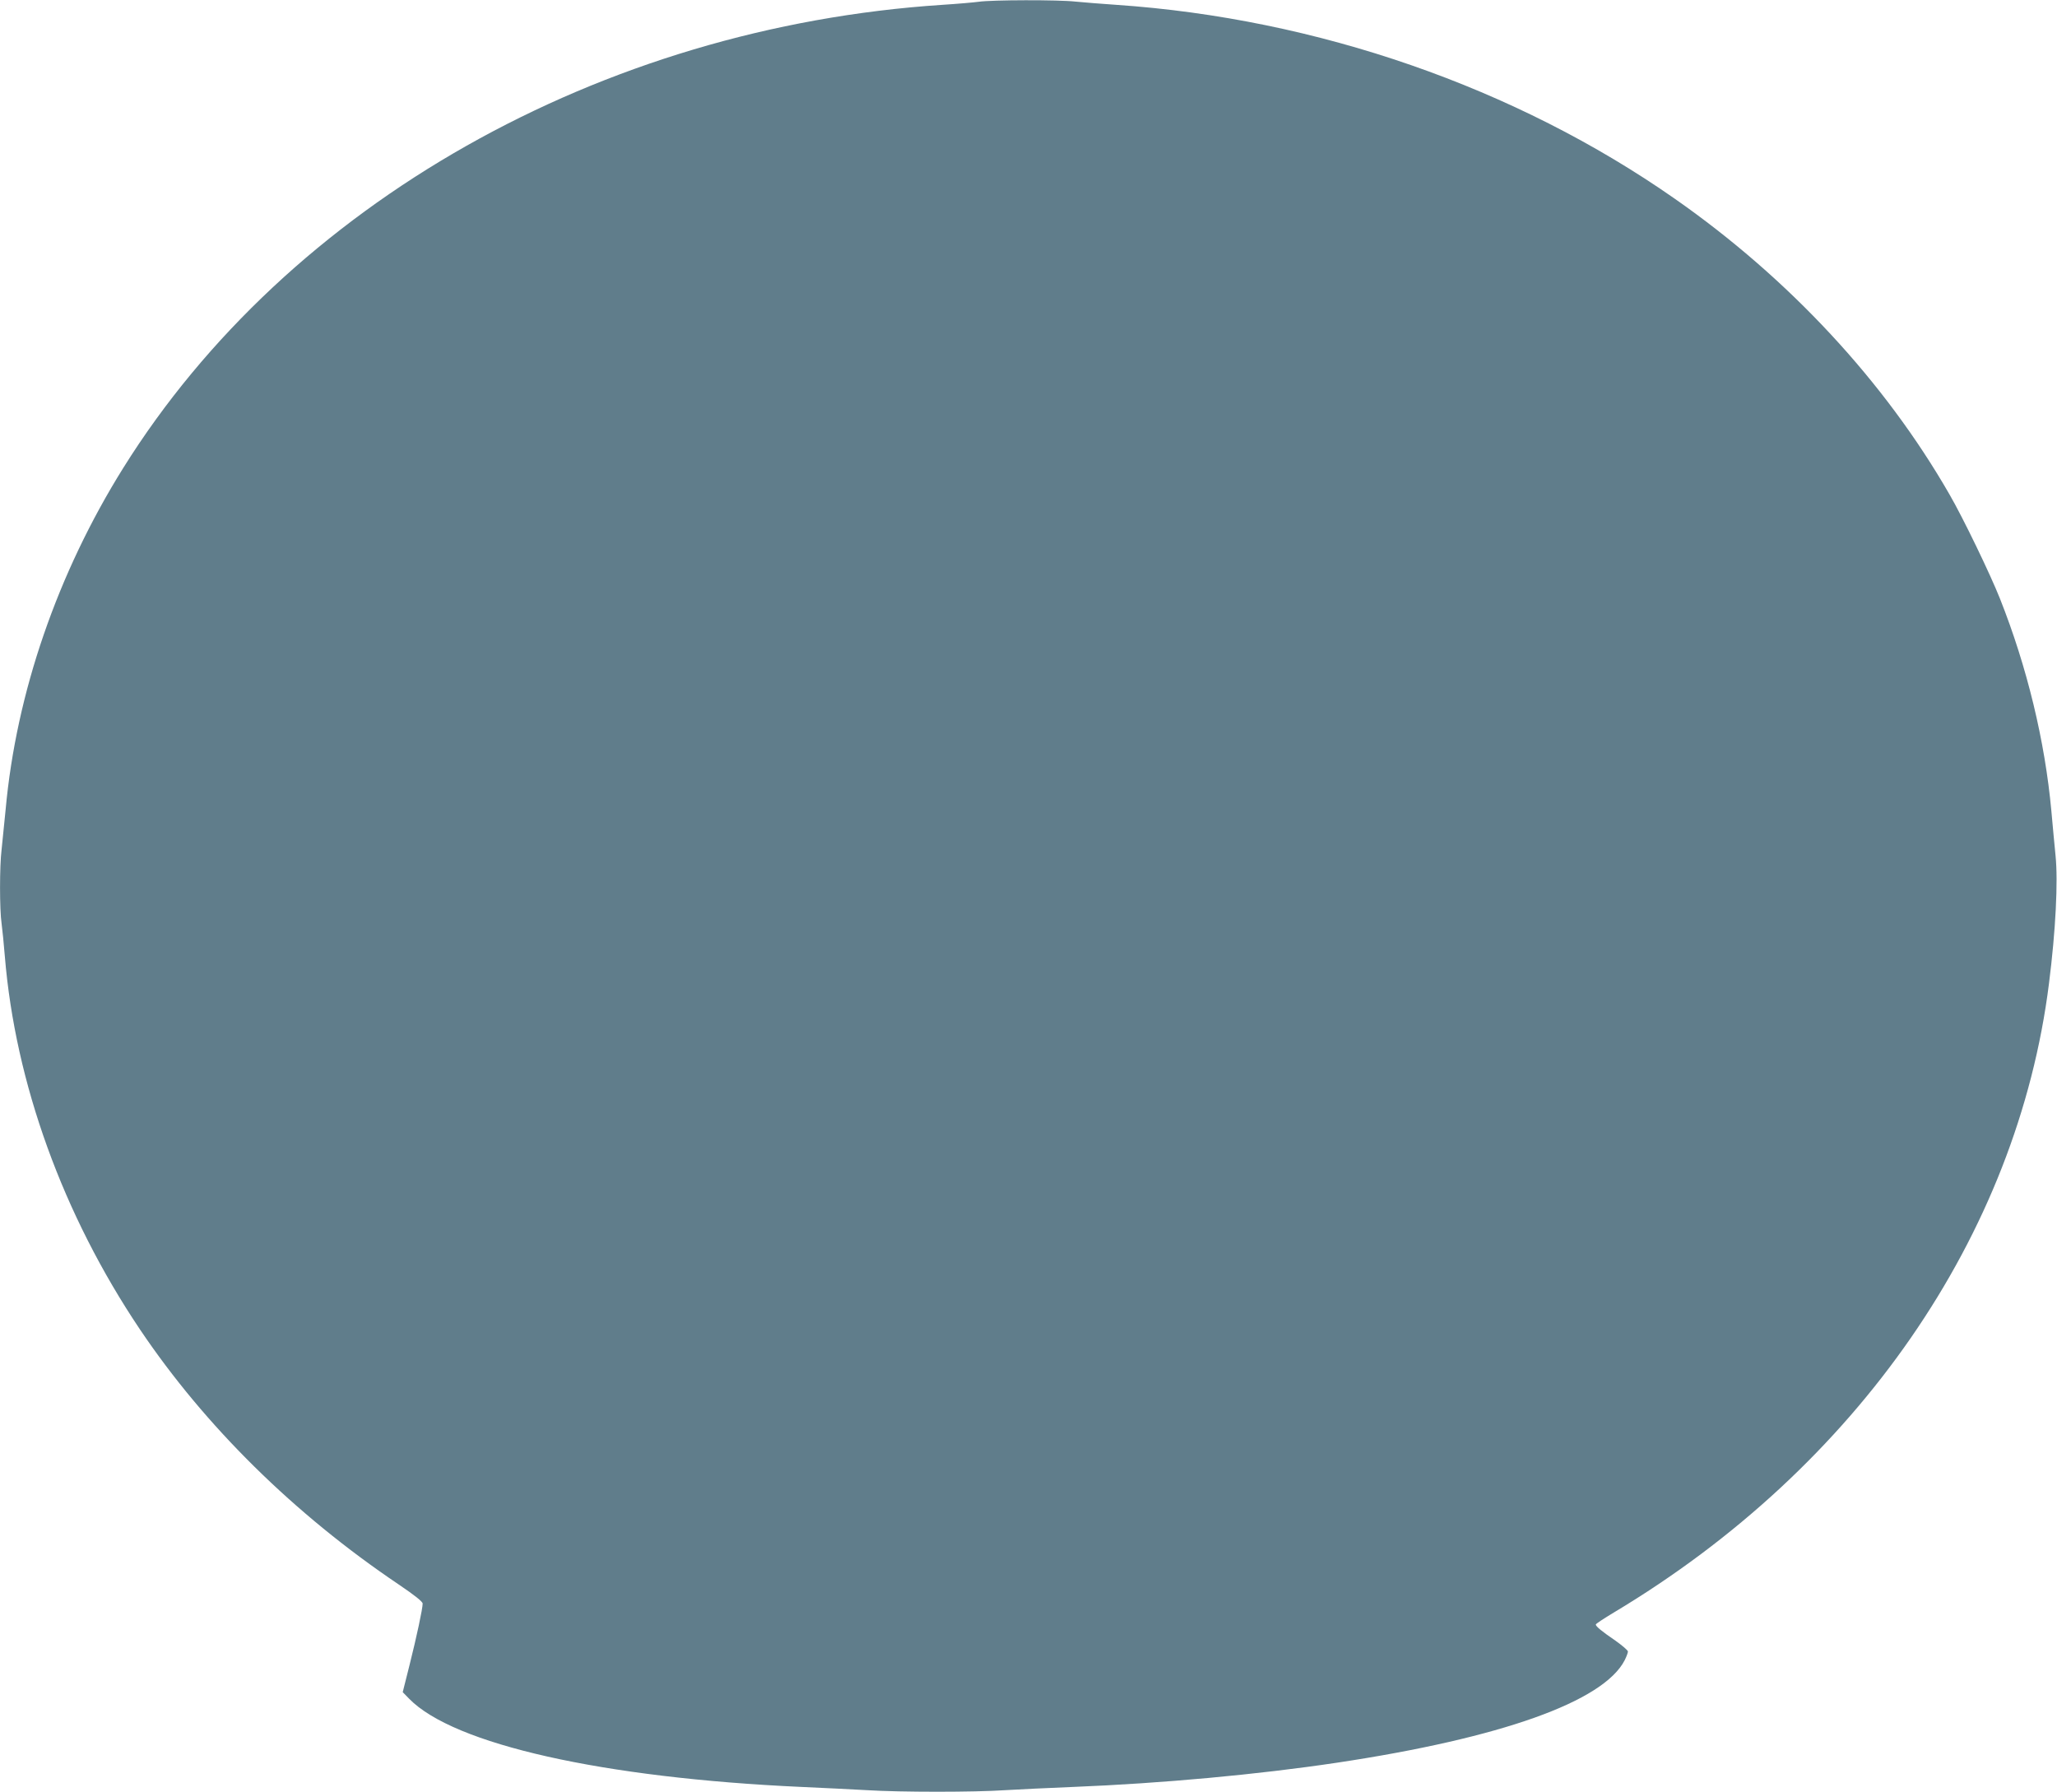 <?xml version="1.0" standalone="no"?>
<!DOCTYPE svg PUBLIC "-//W3C//DTD SVG 20010904//EN"
 "http://www.w3.org/TR/2001/REC-SVG-20010904/DTD/svg10.dtd">
<svg version="1.0" xmlns="http://www.w3.org/2000/svg"
 width="1280pt" height="1115pt" viewBox="0 0 1280 1115"
 preserveAspectRatio="xMidYMid meet">
<g transform="translate(0,1115) scale(0.1,-0.1)"
fill="#607d8b" stroke="none">
<path d="M6090 11139 c-30 -4 -131 -13 -225 -19 -2126 -139 -4072 -1239 -5098
-2882 -409 -655 -666 -1400 -732 -2126 -9 -92 -20 -203 -25 -248 -13 -103 -13
-375 0 -462 5 -37 14 -128 20 -202 65 -790 362 -1610 841 -2323 405 -602 960
-1149 1610 -1587 102 -69 149 -107 149 -119 0 -31 -37 -205 -82 -384 l-42
-167 40 -41 c277 -284 1205 -493 2444 -549 135 -6 317 -15 405 -20 208 -13
669 -13 860 0 83 5 272 14 420 20 552 22 1151 77 1645 151 1019 153 1658 380
1790 638 11 22 20 46 20 54 0 7 -35 37 -77 67 -85 58 -123 89 -123 101 0 4 51
38 113 75 1515 907 2510 2346 2707 3913 42 331 57 635 41 796 -6 61 -18 186
-26 278 -40 436 -151 896 -320 1322 -59 149 -230 504 -315 650 -403 701 -998
1342 -1708 1838 -991 693 -2226 1122 -3477 1207 -88 6 -201 15 -252 20 -107
12 -523 11 -603 -1z"/>
</g>
</svg>
